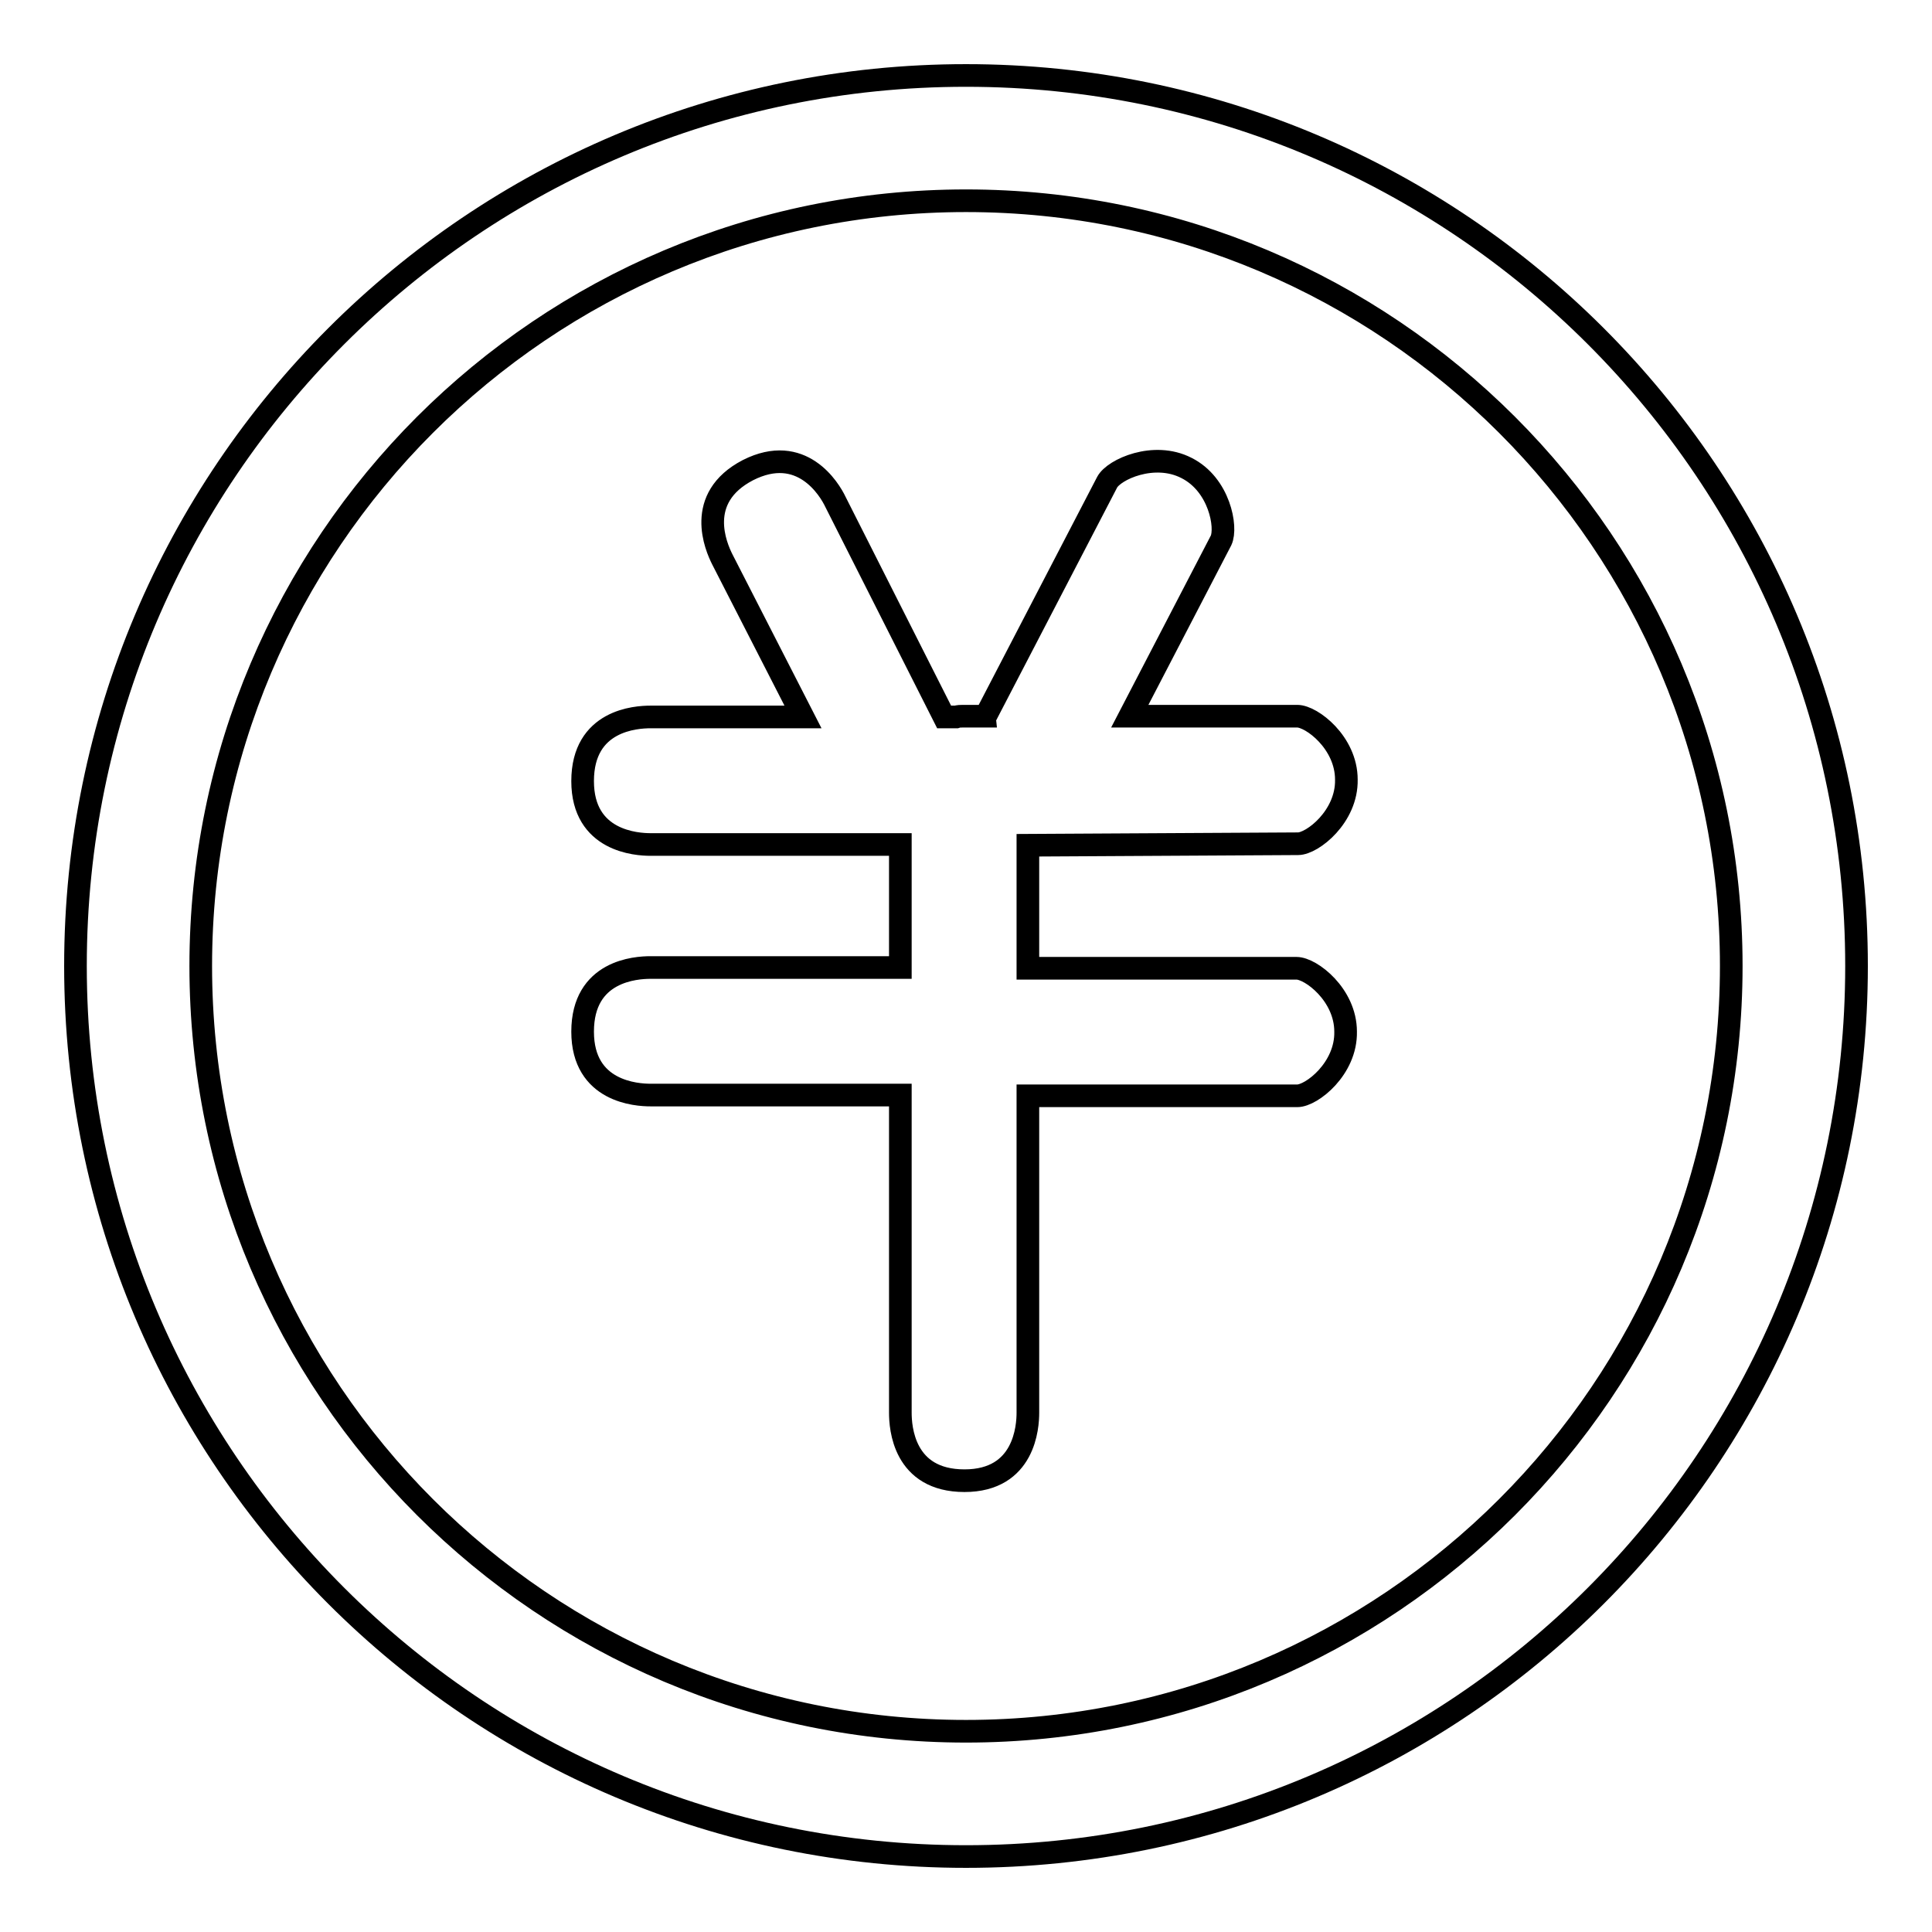 <?xml version="1.0" encoding="utf-8"?>
<!-- Svg Vector Icons : http://www.onlinewebfonts.com/icon -->
<!DOCTYPE svg PUBLIC "-//W3C//DTD SVG 1.1//EN" "http://www.w3.org/Graphics/SVG/1.1/DTD/svg11.dtd">
<svg version="1.1" xmlns="http://www.w3.org/2000/svg" xmlns:xlink="http://www.w3.org/1999/xlink" x="0px" y="0px" viewBox="0 0 256 256" enable-background="new 0 0 256 256" xml:space="preserve">
<g><g><path stroke-width="3" fill-opacity="0" stroke="#000000"  d="M128,10C62.8,10,10,62.8,10,128c0,65.2,52.8,118,118,118c65.2,0,118-52.8,118-118C246,62.8,193.2,10,128,10z M128,229.4C72,229.4,26.6,184,26.6,128S72,26.6,128,26.6S229.4,72,229.4,128S184,229.4,128,229.4z"/><path stroke-width="3" fill-opacity="0" stroke="#000000"  d="M172,111.8c1.9,0,6.5-3.6,6.4-8.5c0-4.9-4.6-8.4-6.5-8.4l-22.2,0l12.1-23.3c0.8-1.7-0.2-7.4-4.6-9.6c-4.3-2.2-9.6,0.2-10.5,1.9l-16,30.8c0,0-0.1,0.1-0.1,0.2h-2c-0.3,0-0.6,0-1,0c-0.3,0-0.6,0-0.9,0.1h-1.6l-14.4-28.5c-0.8-1.7-4.5-7.8-11.6-4.2c-7.1,3.7-4.2,10.2-3.4,11.8L106.4,95l-20.2,0c-1.9,0-9,0.4-9,8.5c0,8,7.2,8.4,9,8.4l33.1,0l0,16.3l-33.1,0c-1.9,0-9,0.4-9,8.5c0,8,7.2,8.4,9,8.4l33.1,0l0,42.1c0,1.9,0.4,9,8.5,9c8,0,8.4-7.2,8.4-9l0-42l35.7,0c1.9,0,6.5-3.6,6.4-8.5c0-4.9-4.6-8.4-6.5-8.4l-35.6,0l0-16.3L172,111.8z"/></g></g>
</svg>